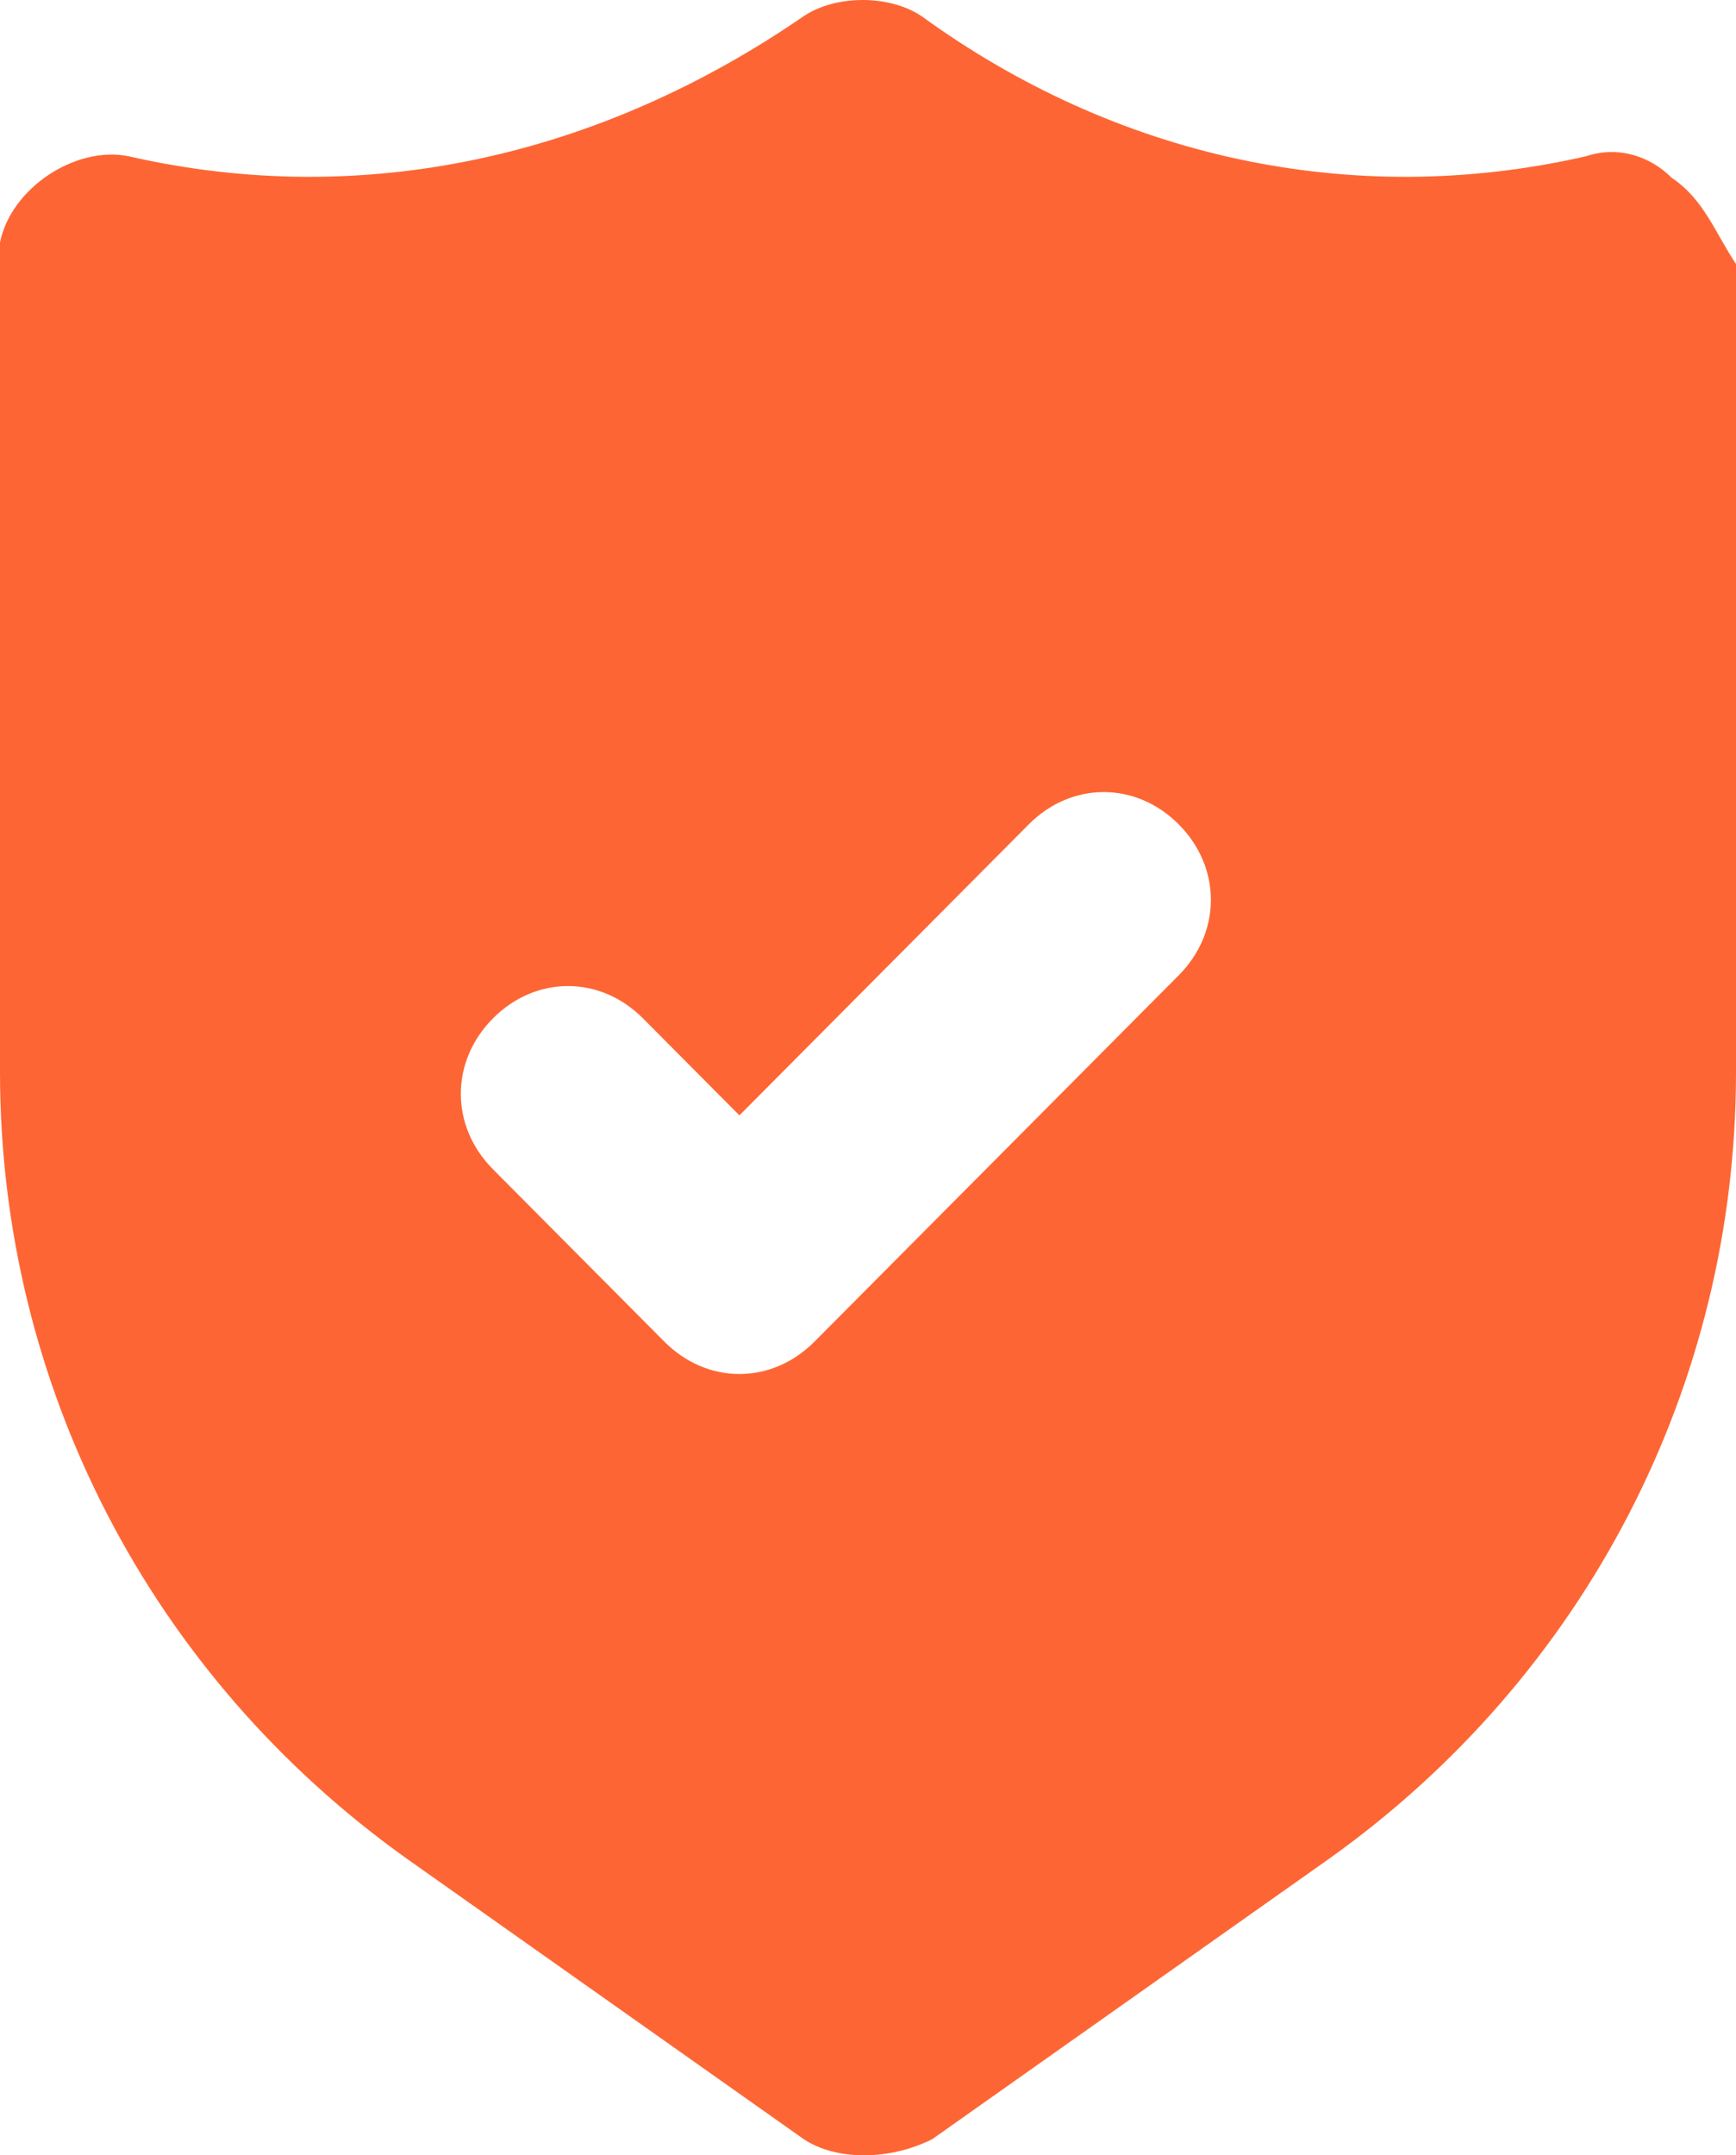 <svg width="29" height="36" viewBox="0 0 29 36" fill="none" xmlns="http://www.w3.org/2000/svg">
<path d="M27.926 2.97C27.568 2.61 27.031 2.43 26.494 2.61C22.556 3.51 18.617 2.61 15.395 0.27C14.858 -0.09 13.963 -0.09 13.426 0.27C10.025 2.61 6.086 3.51 2.148 2.61C1.253 2.43 0.179 3.15 0 4.05C0 4.23 0 4.23 0 4.41V17.91C0 23.13 2.506 27.99 6.802 31.05L13.426 35.73C13.963 36.09 14.858 36.09 15.574 35.73L22.198 31.05C26.494 27.99 29 23.13 29 17.91V4.41C28.642 3.87 28.463 3.33 27.926 2.97ZM19.691 16.29L13.605 22.41C12.889 23.13 11.815 23.13 11.099 22.41L8.235 19.53C7.519 18.81 7.519 17.73 8.235 17.01C8.951 16.29 10.025 16.29 10.741 17.01L12.352 18.63L17.185 13.77C17.901 13.05 18.975 13.05 19.691 13.77C20.407 14.49 20.407 15.57 19.691 16.29Z" fill="#FD6634"/>
</svg>

